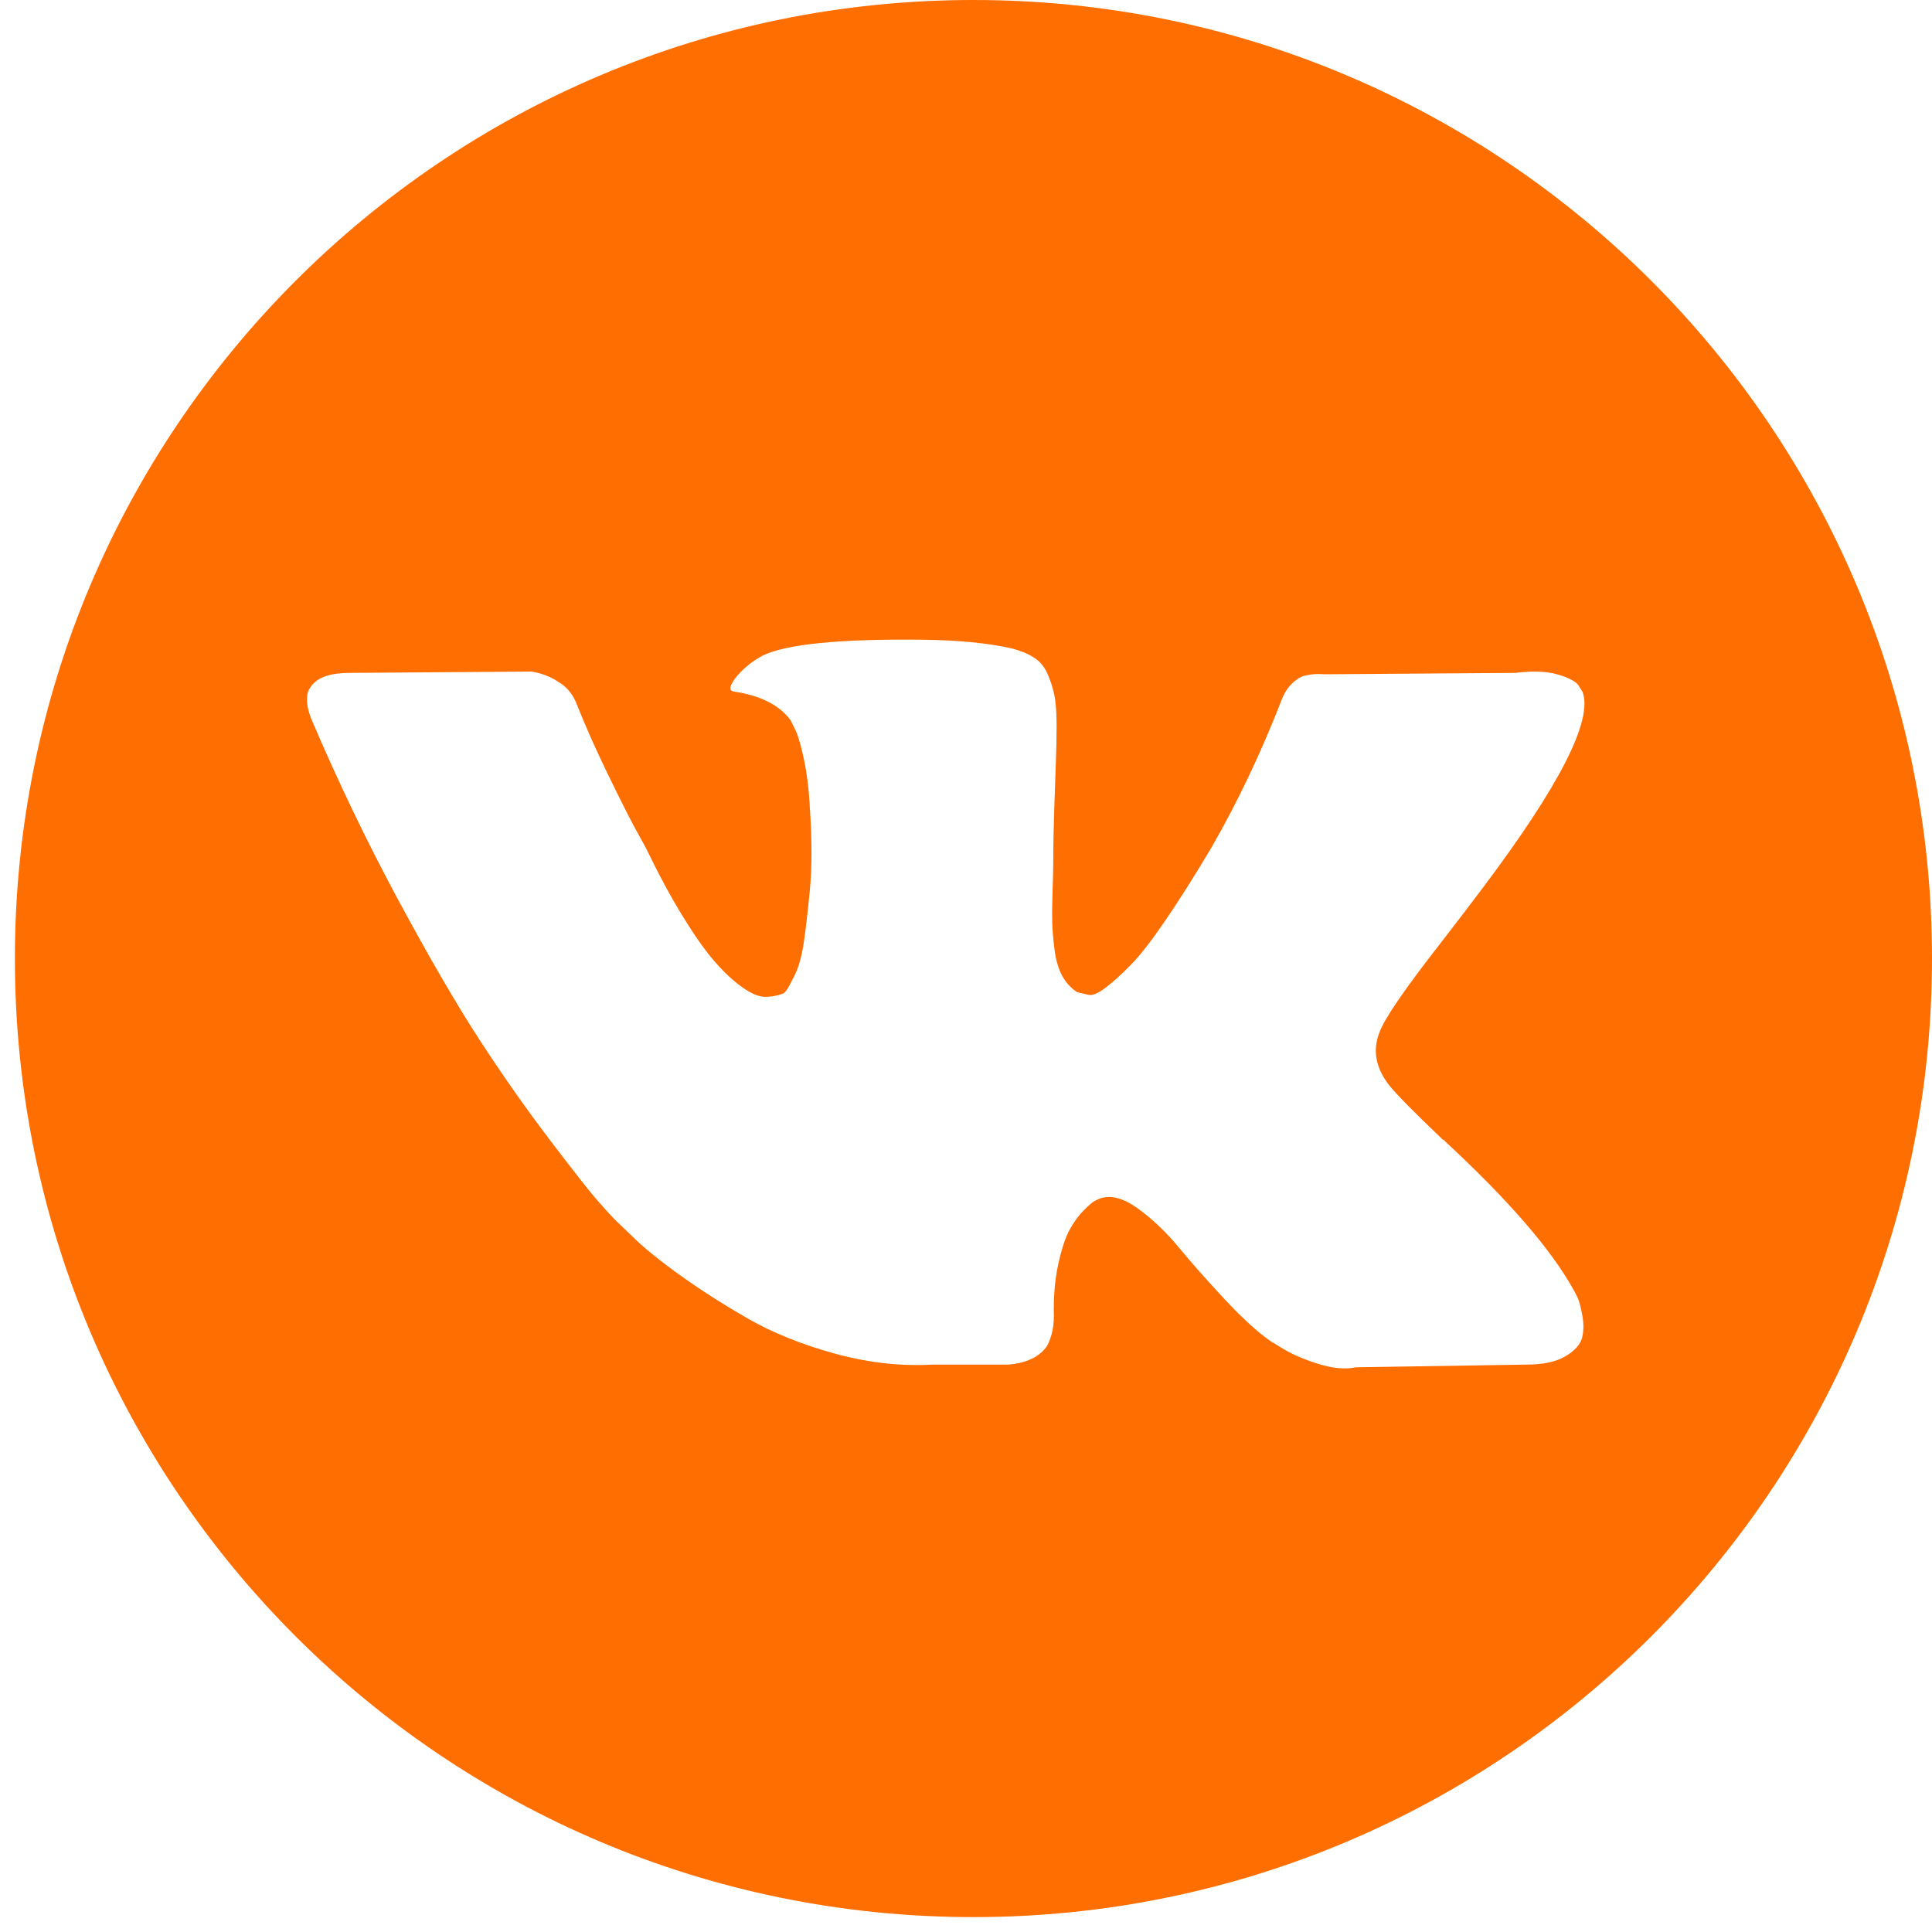 <?xml version="1.0" encoding="UTF-8"?> <svg xmlns="http://www.w3.org/2000/svg" width="38" height="38" viewBox="0 0 38 38" fill="none"> <g clip-path="url(#clip0_91_250)"> <path d="M19.147 0C8.734 0 0.293 8.441 0.293 18.854C0.293 29.266 8.734 37.707 19.147 37.707C29.559 37.707 38 29.266 38 18.854C38 8.441 29.559 0 19.147 0ZM27.323 21.346C27.471 21.529 27.824 21.887 28.382 22.419H28.395L28.408 22.431L28.421 22.445L28.447 22.471C29.677 23.613 30.51 24.577 30.946 25.362C30.972 25.405 31 25.46 31.031 25.526C31.061 25.591 31.092 25.707 31.122 25.872C31.153 26.038 31.15 26.186 31.116 26.317C31.081 26.447 30.972 26.568 30.789 26.677C30.606 26.786 30.349 26.84 30.017 26.84L26.668 26.893C26.459 26.937 26.215 26.915 25.936 26.828C25.656 26.74 25.43 26.644 25.256 26.54L24.994 26.382C24.732 26.199 24.427 25.92 24.078 25.545C23.729 25.17 23.43 24.832 23.182 24.531C22.933 24.23 22.667 23.978 22.384 23.772C22.1 23.567 21.854 23.5 21.644 23.57C21.618 23.579 21.583 23.594 21.54 23.616C21.496 23.637 21.422 23.7 21.317 23.805C21.212 23.91 21.119 24.039 21.036 24.191C20.953 24.344 20.879 24.571 20.813 24.872C20.748 25.172 20.719 25.511 20.728 25.886C20.728 26.016 20.713 26.136 20.683 26.245C20.652 26.354 20.619 26.435 20.584 26.487L20.532 26.552C20.375 26.719 20.144 26.814 19.839 26.84H18.334C17.715 26.875 17.078 26.803 16.424 26.625C15.771 26.445 15.197 26.215 14.704 25.931C14.211 25.648 13.762 25.36 13.357 25.068C12.951 24.776 12.644 24.525 12.435 24.316L12.108 24.002C12.021 23.915 11.901 23.784 11.748 23.609C11.595 23.435 11.284 23.038 10.813 22.419C10.342 21.799 9.88 21.142 9.426 20.443C8.973 19.746 8.439 18.825 7.823 17.683C7.209 16.541 6.64 15.355 6.116 14.125C6.064 13.986 6.038 13.868 6.038 13.772C6.038 13.677 6.051 13.607 6.077 13.562L6.129 13.484C6.26 13.318 6.509 13.235 6.875 13.235L10.459 13.209C10.564 13.227 10.664 13.255 10.76 13.294C10.856 13.334 10.926 13.371 10.97 13.405L11.035 13.445C11.175 13.541 11.279 13.68 11.349 13.863C11.523 14.3 11.724 14.751 11.951 15.218C12.177 15.684 12.356 16.04 12.487 16.284L12.696 16.663C12.949 17.186 13.193 17.64 13.429 18.024C13.665 18.407 13.876 18.706 14.063 18.92C14.251 19.134 14.432 19.302 14.606 19.423C14.781 19.546 14.929 19.607 15.051 19.607C15.173 19.607 15.291 19.585 15.405 19.541C15.422 19.533 15.444 19.511 15.47 19.476C15.496 19.441 15.549 19.345 15.627 19.188C15.706 19.031 15.764 18.826 15.804 18.573C15.843 18.321 15.884 17.967 15.928 17.514C15.972 17.06 15.972 16.515 15.928 15.879C15.911 15.53 15.871 15.211 15.81 14.924C15.749 14.636 15.688 14.435 15.627 14.322L15.549 14.165C15.331 13.869 14.96 13.681 14.437 13.602C14.323 13.585 14.345 13.481 14.502 13.289C14.65 13.123 14.816 12.992 14.999 12.896C15.461 12.67 16.503 12.565 18.126 12.582C18.841 12.591 19.43 12.647 19.892 12.752C20.066 12.796 20.212 12.854 20.33 12.929C20.448 13.002 20.537 13.108 20.598 13.242C20.659 13.377 20.705 13.517 20.736 13.661C20.766 13.805 20.782 14.004 20.782 14.256C20.782 14.509 20.777 14.749 20.768 14.976C20.76 15.202 20.749 15.51 20.736 15.898C20.723 16.286 20.716 16.646 20.716 16.977C20.716 17.073 20.712 17.256 20.703 17.527C20.694 17.797 20.692 18.006 20.697 18.154C20.701 18.303 20.716 18.48 20.742 18.684C20.768 18.889 20.819 19.06 20.893 19.194C20.966 19.33 21.065 19.436 21.187 19.515C21.257 19.533 21.331 19.55 21.41 19.567C21.488 19.585 21.601 19.537 21.75 19.423C21.898 19.31 22.063 19.16 22.247 18.972C22.43 18.785 22.656 18.493 22.927 18.096C23.197 17.7 23.493 17.231 23.816 16.69C24.34 15.783 24.806 14.801 25.216 13.746C25.251 13.659 25.294 13.582 25.346 13.517C25.399 13.451 25.447 13.405 25.49 13.379L25.543 13.34C25.56 13.331 25.582 13.32 25.608 13.307C25.634 13.295 25.691 13.281 25.778 13.268C25.865 13.255 25.953 13.253 26.04 13.262L29.808 13.235C30.148 13.192 30.427 13.203 30.645 13.268C30.863 13.333 30.998 13.405 31.05 13.484L31.129 13.614C31.329 14.173 30.675 15.454 29.167 17.46C28.957 17.74 28.674 18.111 28.317 18.573C27.636 19.445 27.244 20.016 27.14 20.287C26.991 20.644 27.052 20.997 27.323 21.346Z" fill="#FF6E00"></path> </g> <defs> <clipPath id="clip0_91_250"> <rect width="37.707" height="37.707" fill="white" transform="translate(0.293)"></rect> </clipPath> </defs> </svg> 